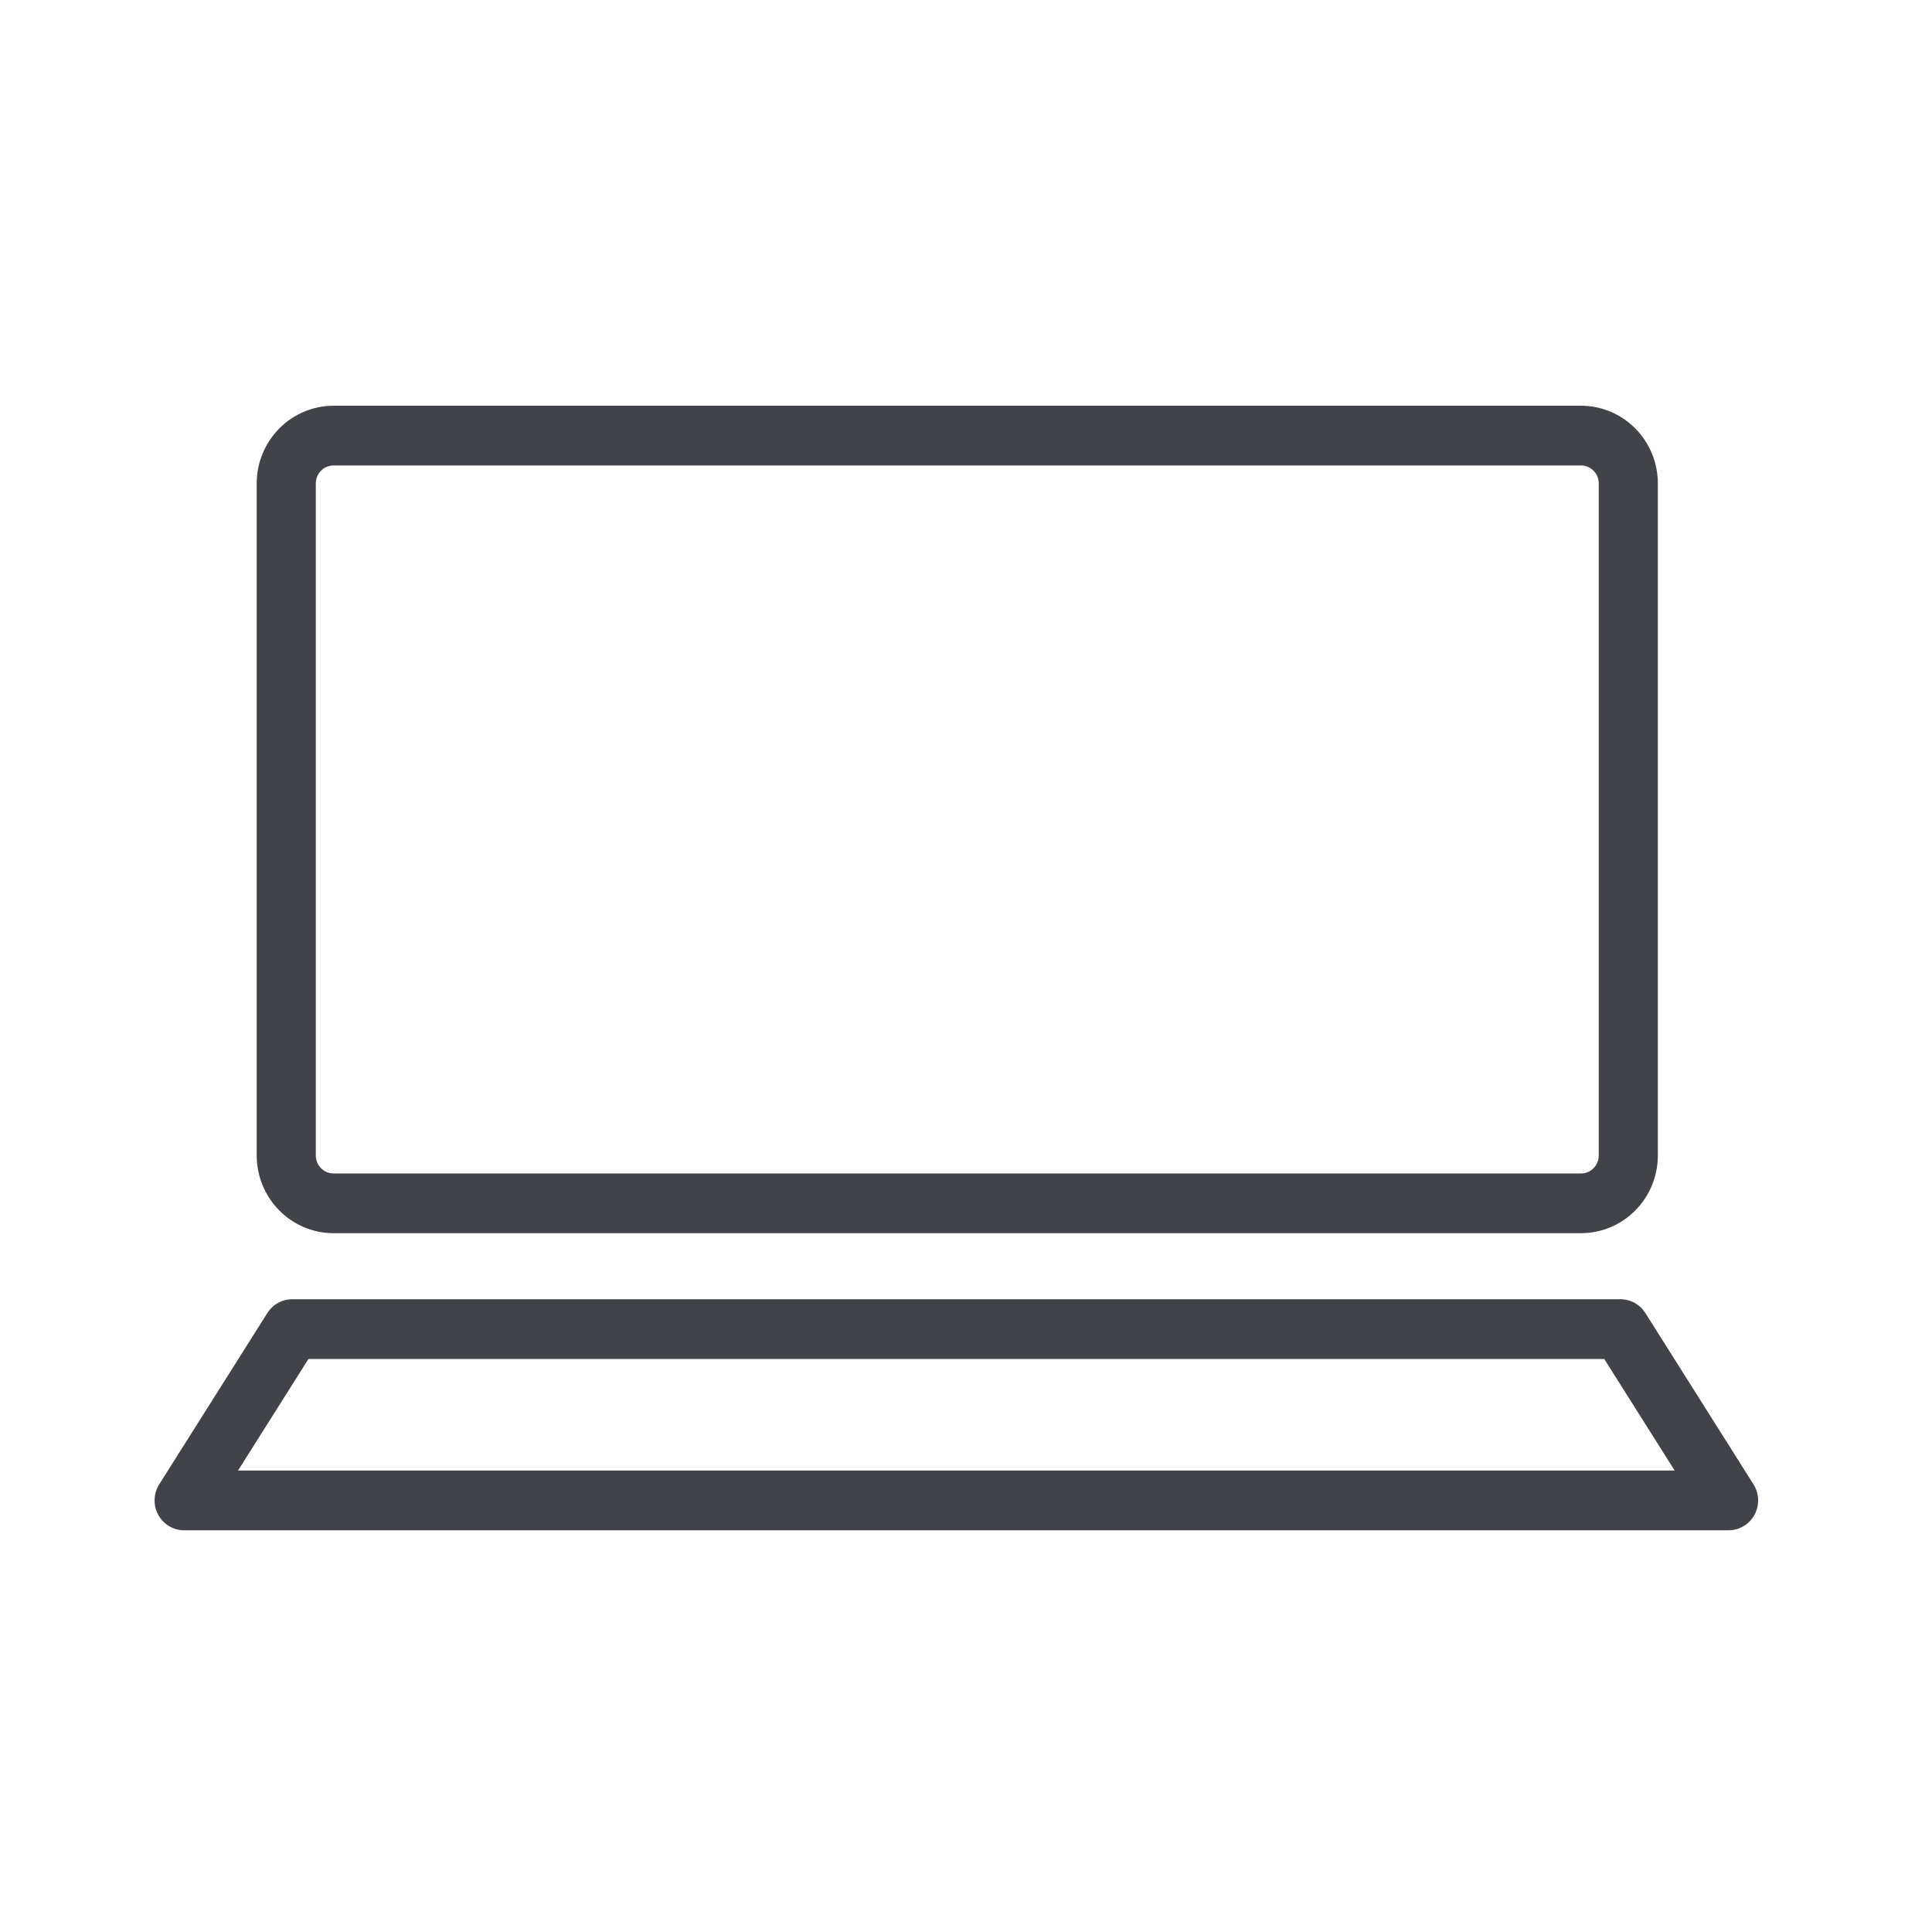 <svg width="100" height="100" viewBox="0 0 100 100" fill="none" xmlns="http://www.w3.org/2000/svg">
<g clip-path="url(#clip0_4023_78)">
<path d="M9.53 79.208C9.256 79.208 8.987 79.133 8.751 78.992C8.515 78.851 8.321 78.648 8.189 78.405C8.057 78.162 7.992 77.887 8.002 77.61C8.011 77.333 8.093 77.064 8.241 76.83L13.838 67.962C13.976 67.743 14.167 67.563 14.392 67.439C14.617 67.314 14.87 67.249 15.127 67.249H83.874C84.131 67.249 84.384 67.314 84.609 67.439C84.835 67.563 85.025 67.743 85.164 67.962L90.76 76.829C90.908 77.063 90.991 77.332 91 77.609C91.009 77.886 90.944 78.161 90.813 78.404C90.681 78.647 90.487 78.85 90.251 78.991C90.015 79.133 89.746 79.207 89.472 79.207L9.53 79.208ZM12.32 76.115H86.681L83.035 70.34H15.965L12.32 76.115ZM17.264 63.83C16.209 63.829 15.199 63.405 14.453 62.651C13.708 61.898 13.288 60.876 13.287 59.81V25.02C13.288 23.954 13.708 22.933 14.453 22.179C15.199 21.425 16.209 21.001 17.264 21H81.834C82.888 21.001 83.898 21.425 84.644 22.179C85.389 22.933 85.809 23.954 85.81 25.02V59.81C85.809 60.876 85.389 61.898 84.644 62.651C83.898 63.405 82.888 63.829 81.834 63.83H17.264ZM16.346 25.02V59.81C16.346 60.056 16.443 60.292 16.615 60.466C16.787 60.64 17.02 60.738 17.264 60.738H81.834C82.077 60.738 82.31 60.64 82.482 60.466C82.654 60.292 82.751 60.056 82.751 59.81V25.02C82.751 24.774 82.654 24.538 82.482 24.364C82.31 24.19 82.077 24.092 81.834 24.092H17.264C17.02 24.092 16.787 24.19 16.615 24.364C16.443 24.538 16.346 24.774 16.346 25.02Z" fill="#414349"/>
</g>
<defs>
<clipPath id="clip0_4023_78">
<rect width="83" height="58.208" fill="white" transform="translate(8 21)"/>
</clipPath>
</defs>
</svg>

